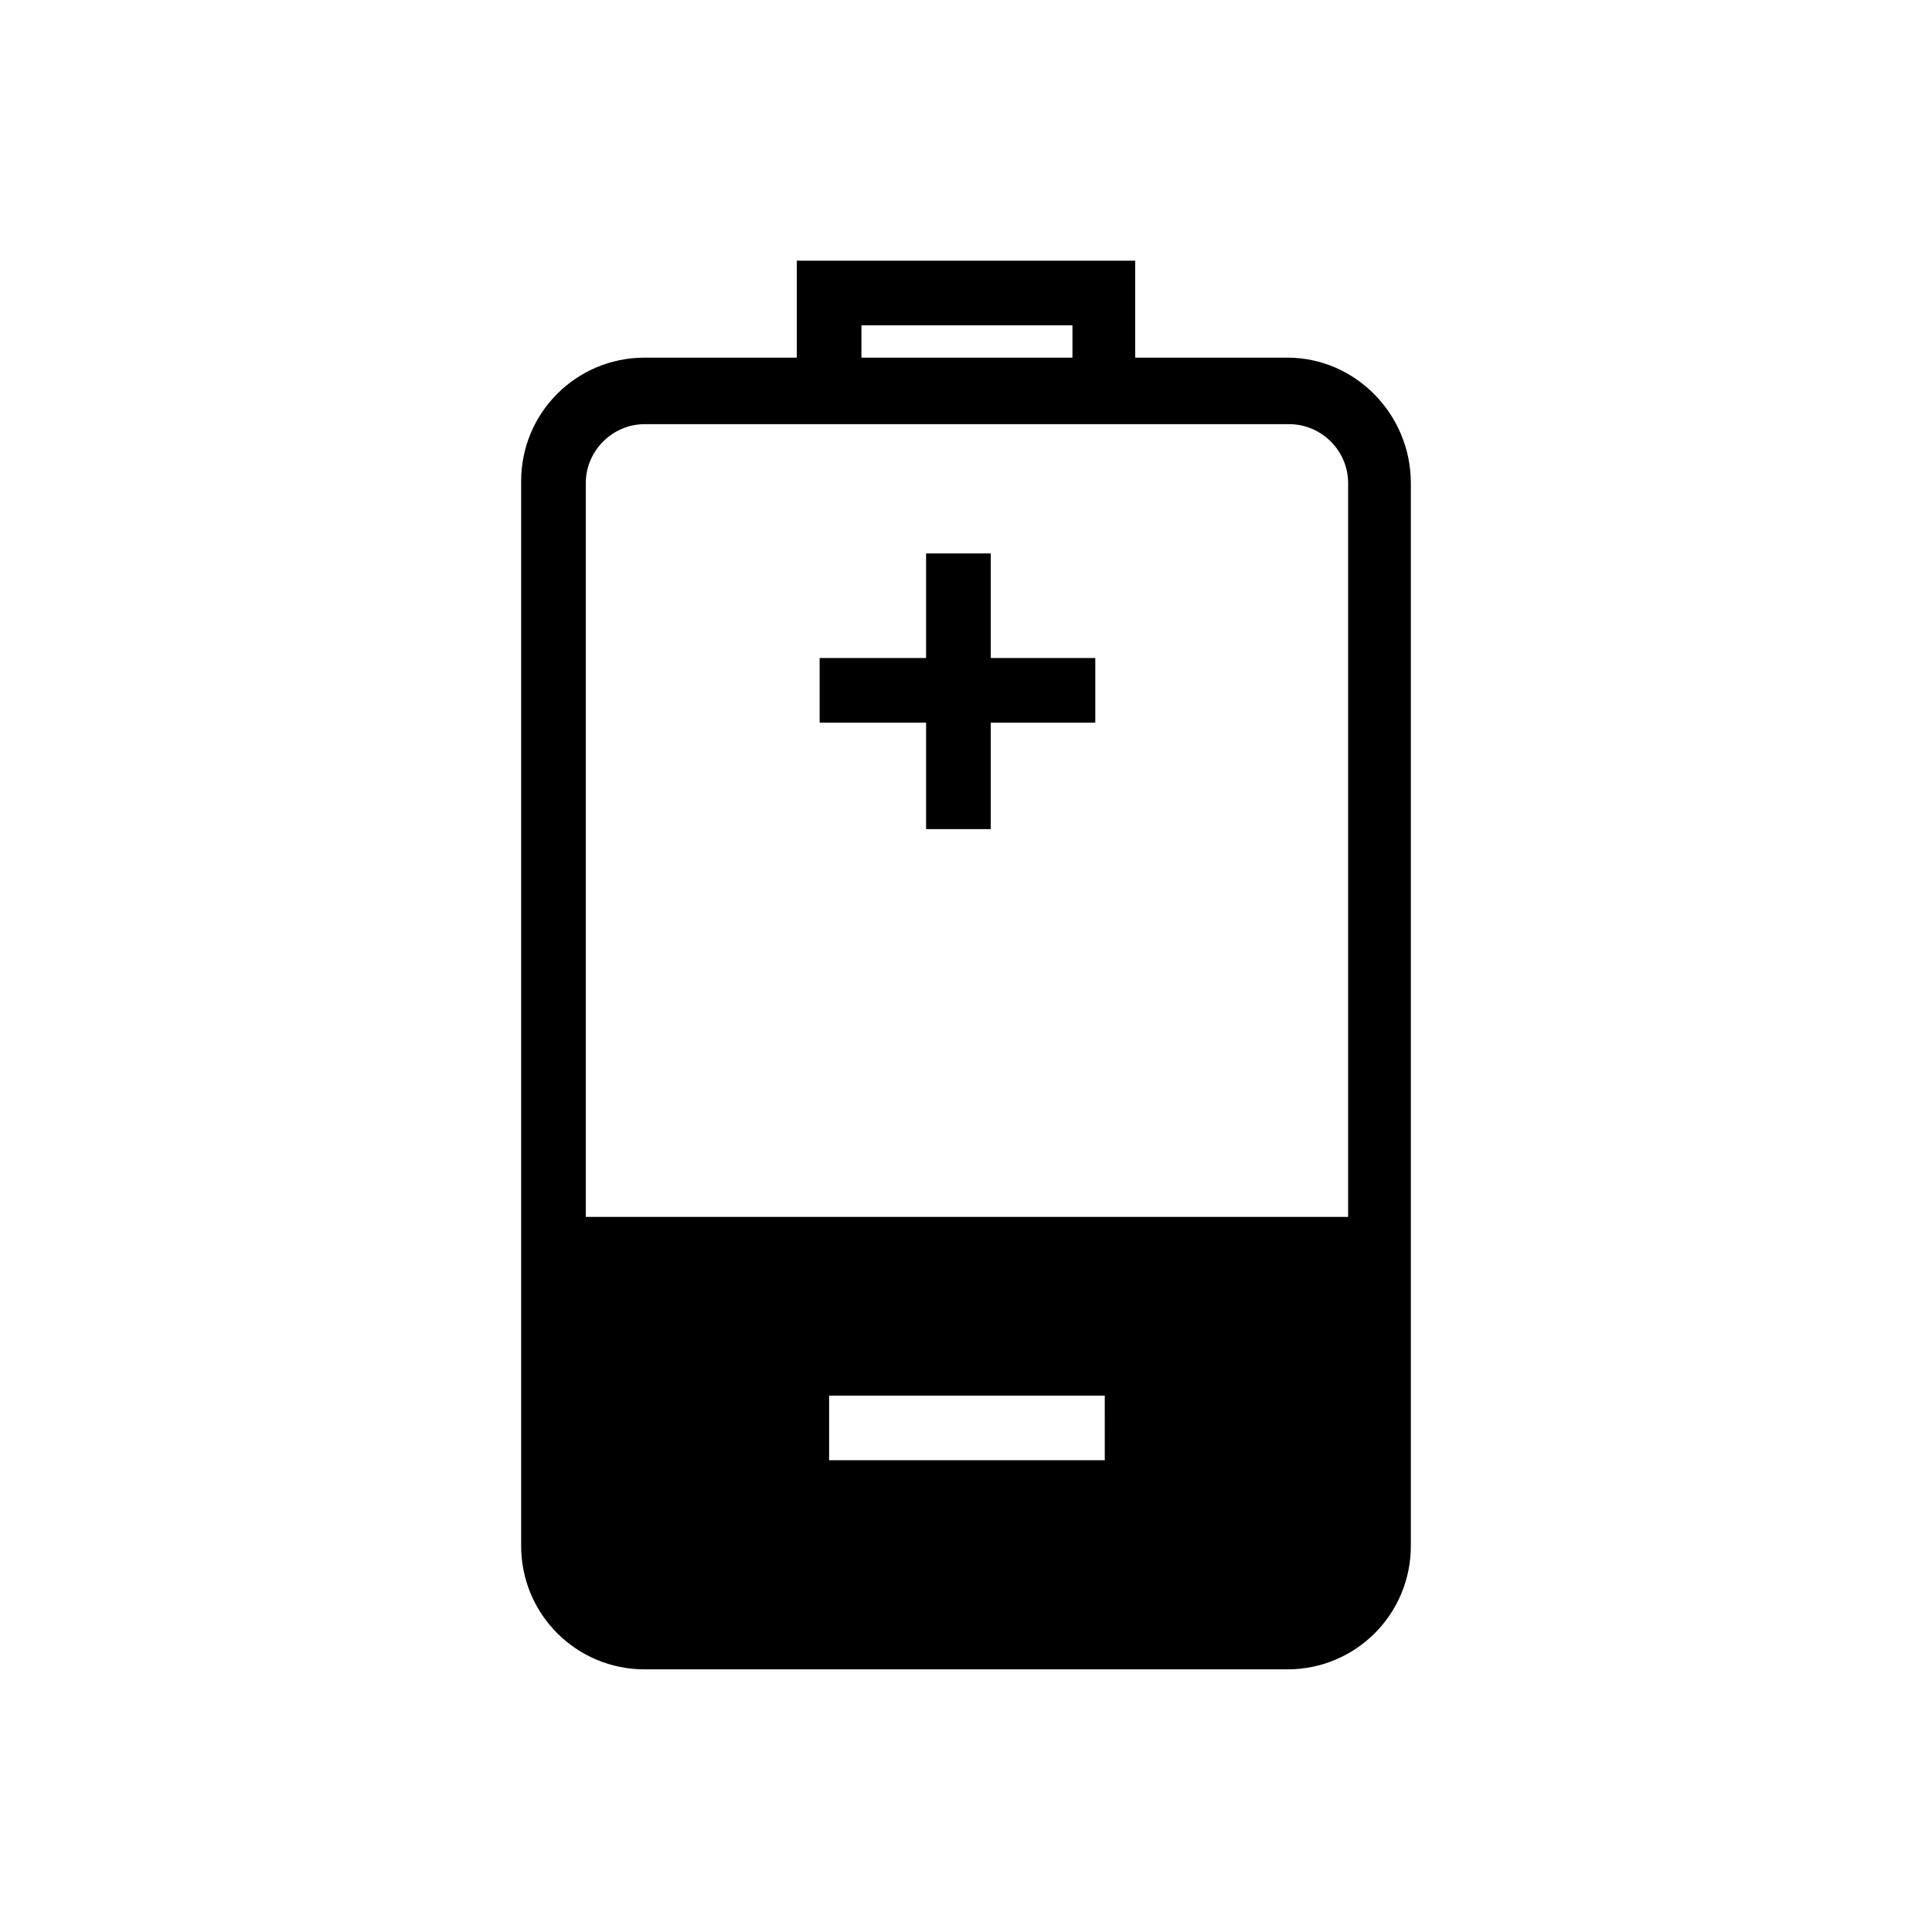 <?xml version="1.0" encoding="UTF-8"?>
<!-- Uploaded to: ICON Repo, www.svgrepo.com, Generator: ICON Repo Mixer Tools -->
<svg fill="#000000" width="800px" height="800px" version="1.1" viewBox="144 144 512 512" xmlns="http://www.w3.org/2000/svg">
 <g>
  <path d="m485.14 238.78h-40.305v-25.695h-89.676v25.695h-40.305c-18.137 0-32.746 14.609-32.746 32.746v282.13c0 18.137 14.609 32.746 32.746 32.746h170.29c18.137 0 32.746-14.609 32.746-32.746v-281.63c0-18.137-14.609-33.25-32.75-33.25zm-112.85-8.566h55.922v8.566h-55.922zm63.984 300.77h-72.551v-17.129h73.051l0.004 17.129zm64.488-64.488h-201.52v-194.47c0-8.566 7.055-15.617 15.617-15.617h170.79c8.566 0 15.617 7.055 15.617 15.617v194.47z"/>
  <path d="m406.55 290.67h-17.129v27.711h-28.211v17.129h28.211v28.211h17.129v-28.211h27.711v-17.129h-27.711z"/>
 </g>
</svg>